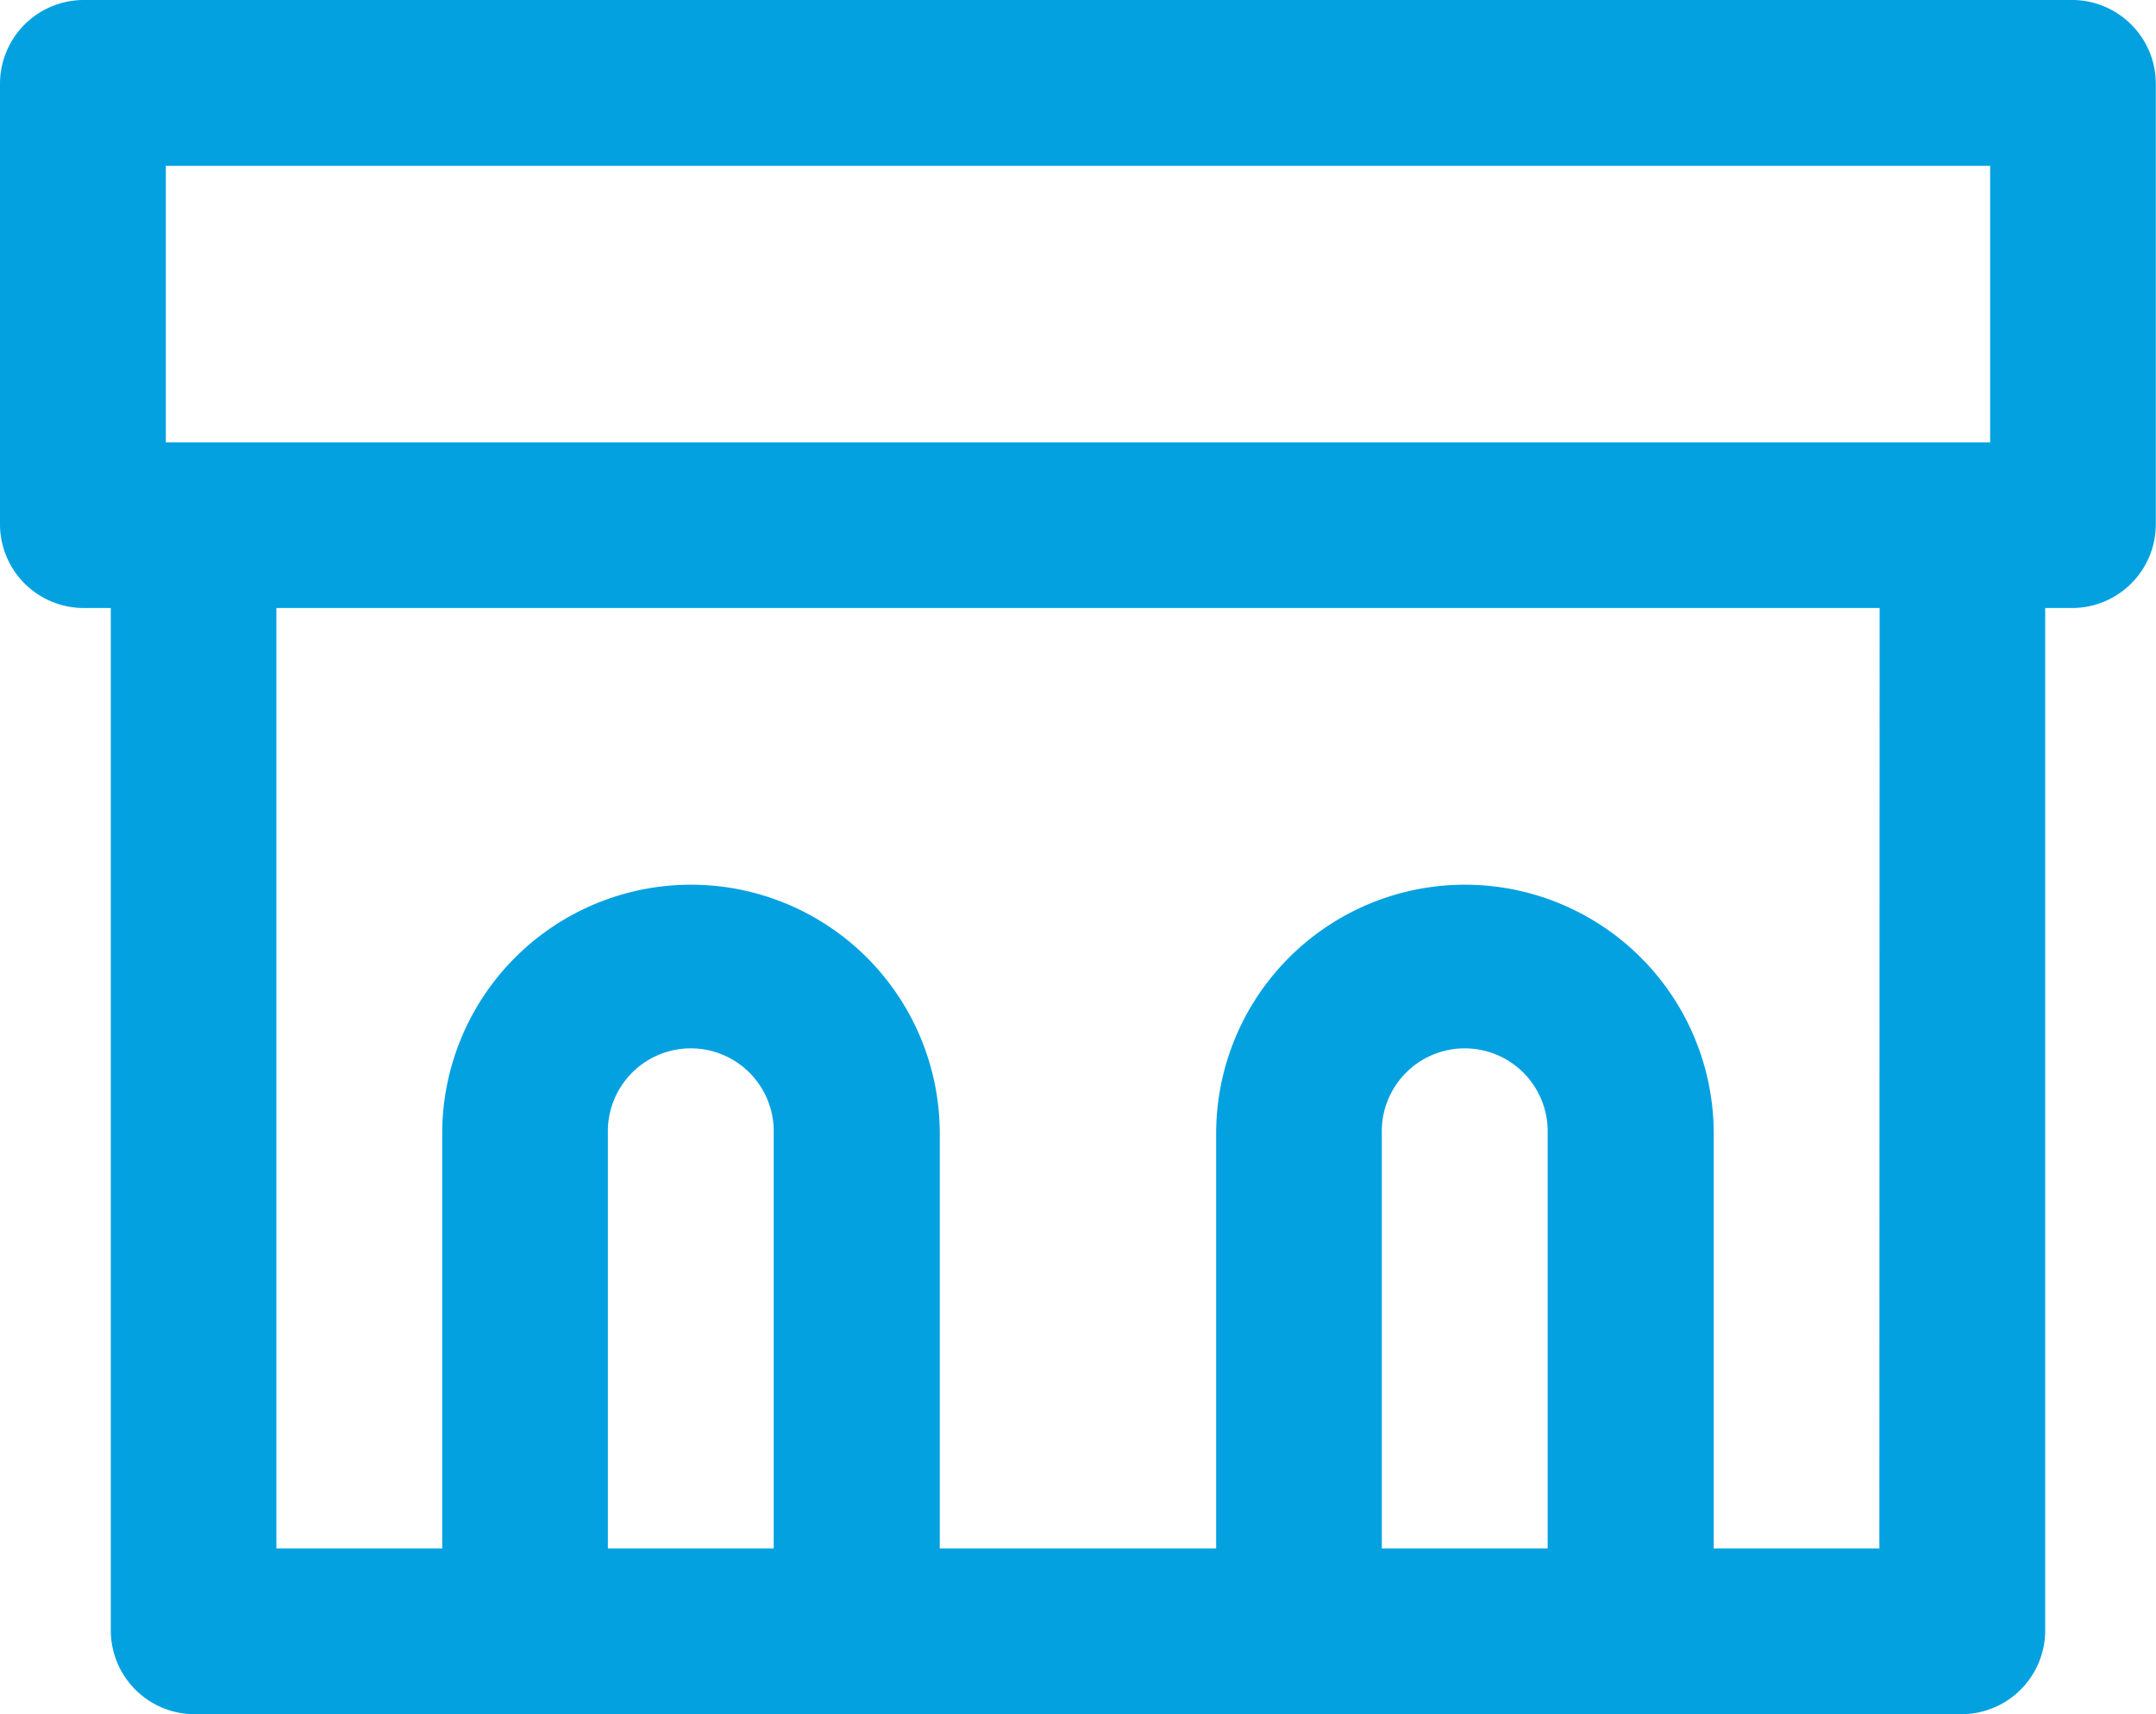 <svg xmlns="http://www.w3.org/2000/svg" width="36" height="28.615" viewBox="0 0 36 28.615">
  <g id="j" transform="translate(-2.25 -4.25)">
    <path id="Caminho_6062" data-name="Caminho 6062" d="M36.865,4.25H3.635A1.4,1.4,0,0,0,2.25,5.635v7.385A1.4,1.4,0,0,0,3.635,14.4H4.1V31.481a1.4,1.4,0,0,0,1.385,1.385H35.019A1.4,1.4,0,0,0,36.4,31.481V14.4h.462a1.4,1.4,0,0,0,1.385-1.385V5.635A1.4,1.4,0,0,0,36.865,4.25ZM5.019,7.019H35.481v4.615H5.019ZM12.4,30.1V23.173a1.385,1.385,0,1,1,2.769,0V30.1Zm12.923,0V23.173a1.385,1.385,0,1,1,2.769,0V30.1Zm8.308,0H30.865V23.173a4.154,4.154,0,1,0-8.308,0V30.1H17.942V23.173a4.154,4.154,0,1,0-8.308,0V30.1H6.865V14.4H33.635Z" fill="#04a1e1"/>
  </g>
</svg>
